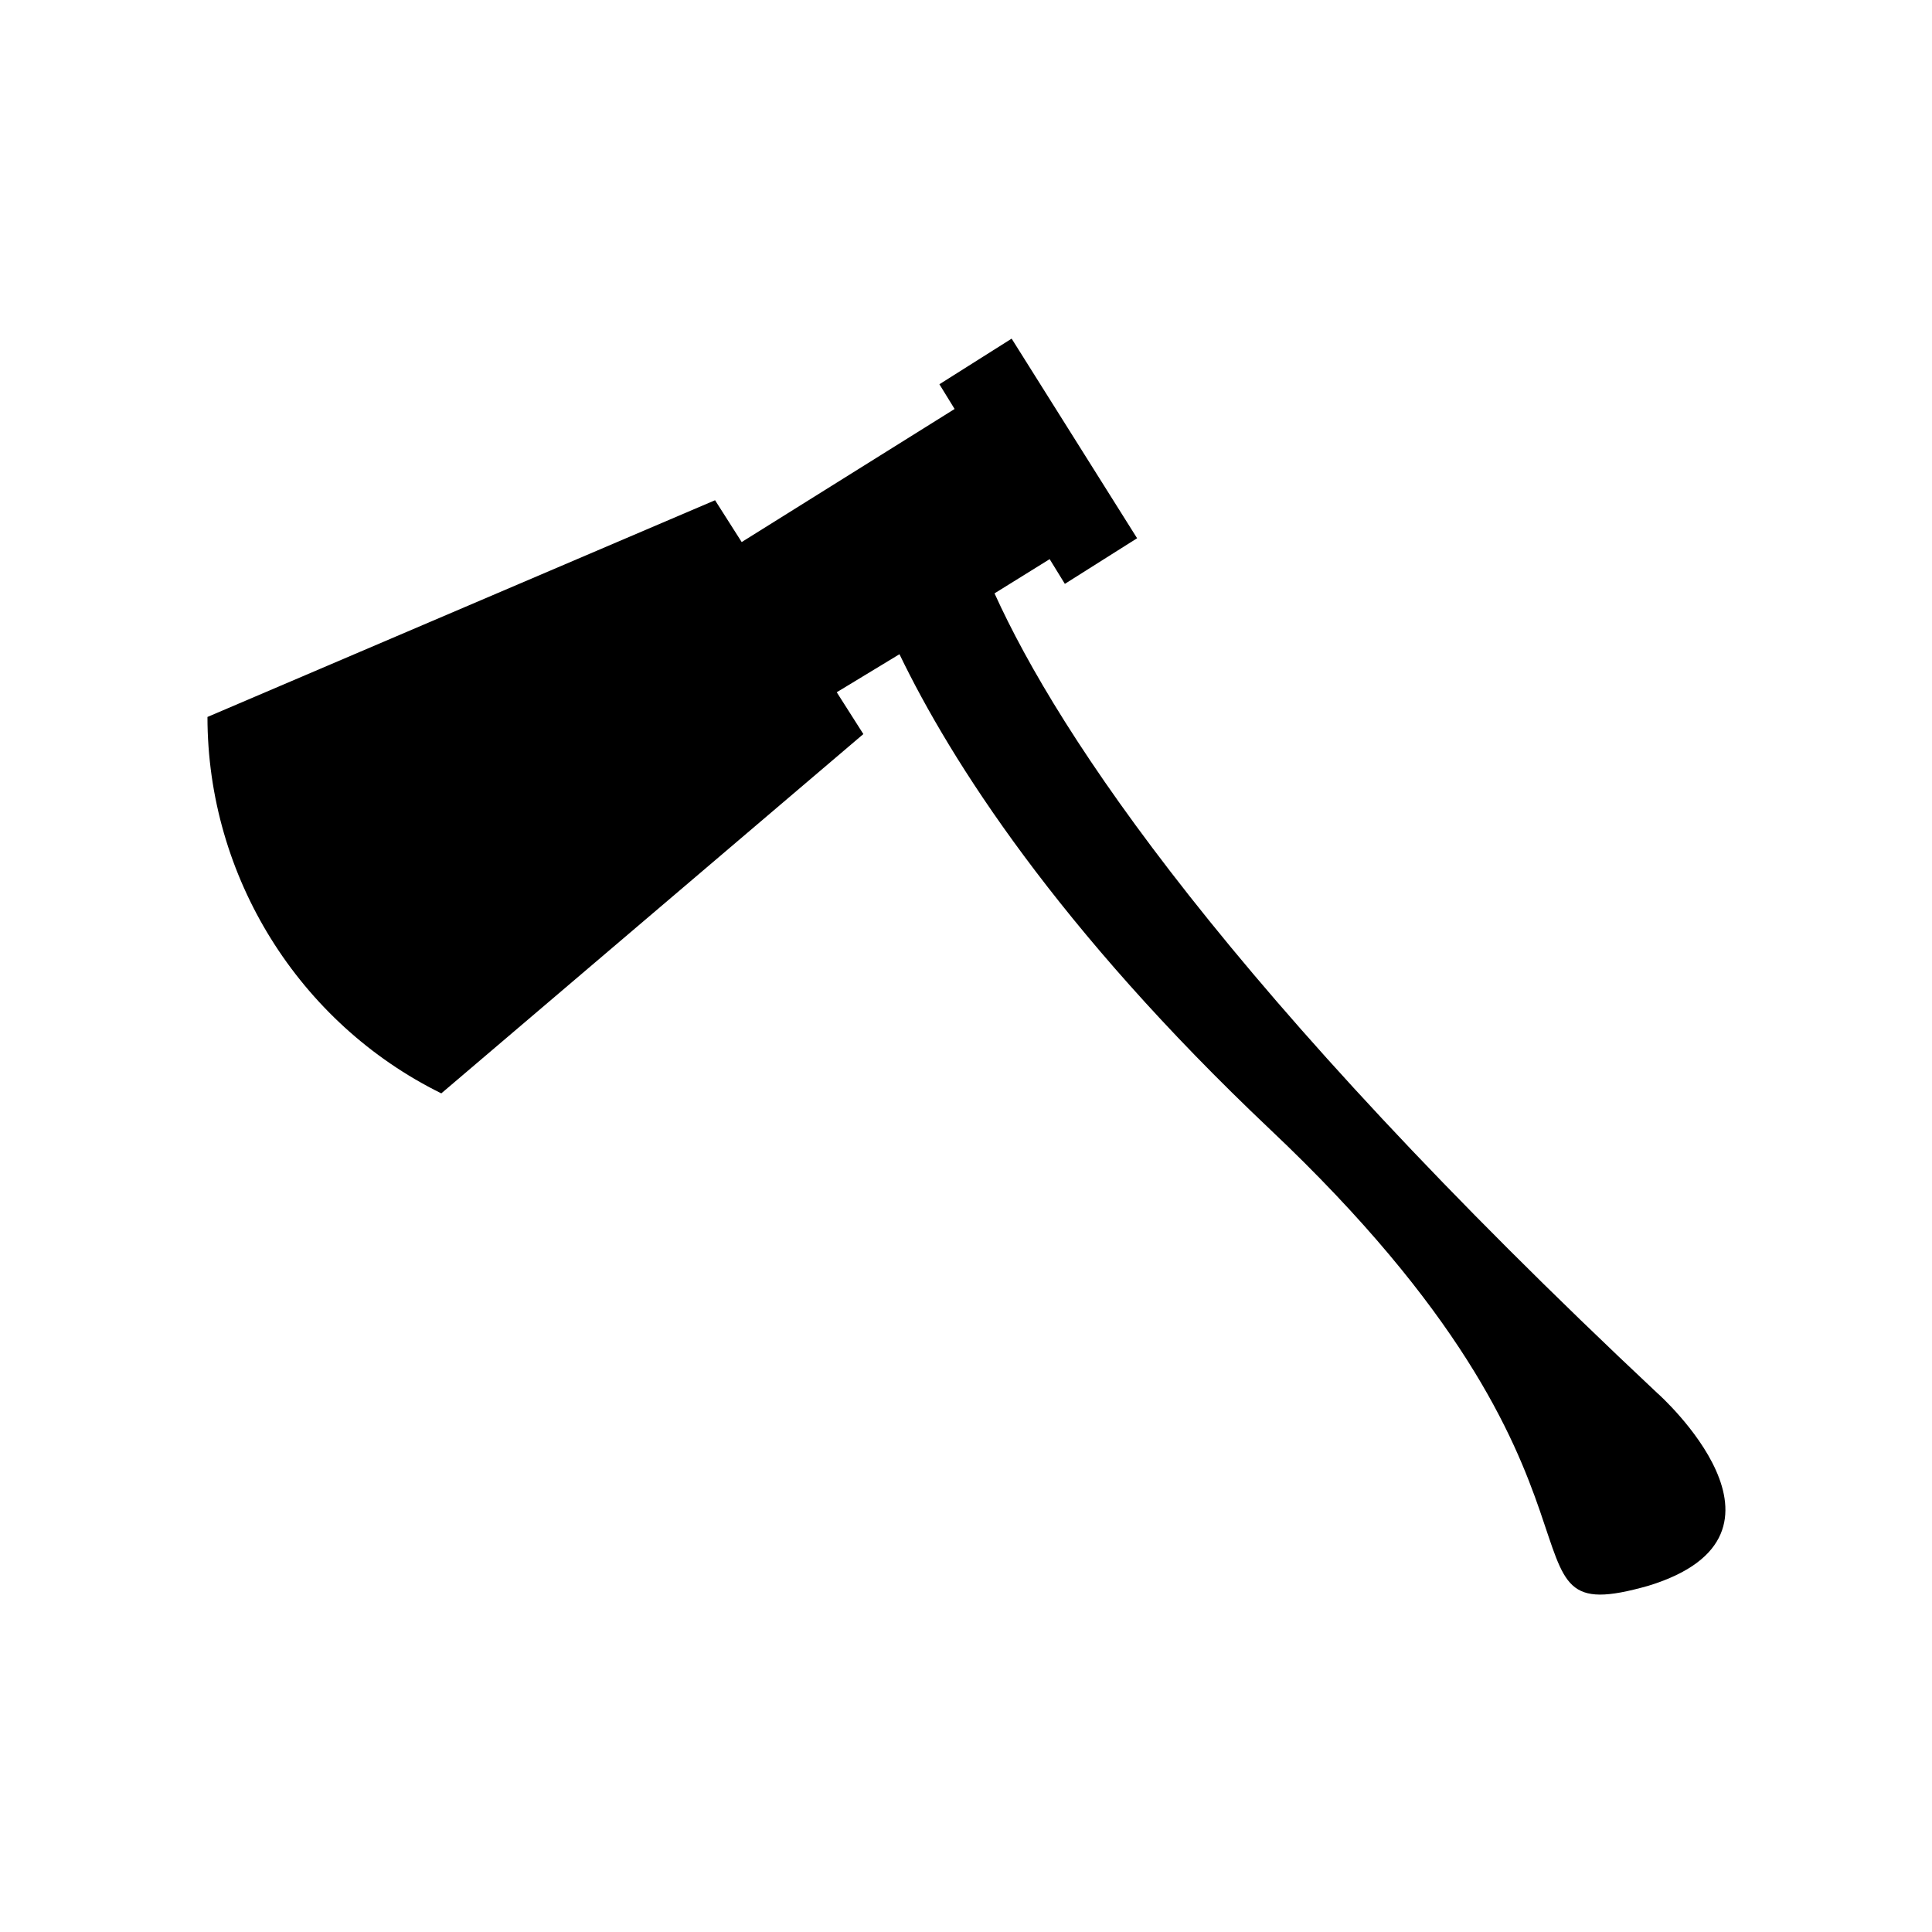 <?xml version="1.0" encoding="UTF-8"?>
<!-- Uploaded to: ICON Repo, www.iconrepo.com, Generator: ICON Repo Mixer Tools -->
<svg fill="#000000" width="800px" height="800px" version="1.1" viewBox="144 144 512 512" xmlns="http://www.w3.org/2000/svg">
 <path d="m583.39 513.36c-113.86-106.81-158.7-174.32-175.83-212.11l14.609-9.07 4.031 6.551 19.145-12.09-33.25-52.898-19.145 12.09 4.031 6.551-56.426 35.266-7.055-11.082-134.52 57.434c0 42.32 24.184 81.113 61.969 99.754l111.85-95.219-7.055-11.082 16.625-10.078c13.602 28.215 41.816 72.547 98.242 125.95 101.27 95.723 55.922 133.51 100.26 120.91 44.34-13.605 2.523-50.887 2.523-50.887z"/>
</svg>